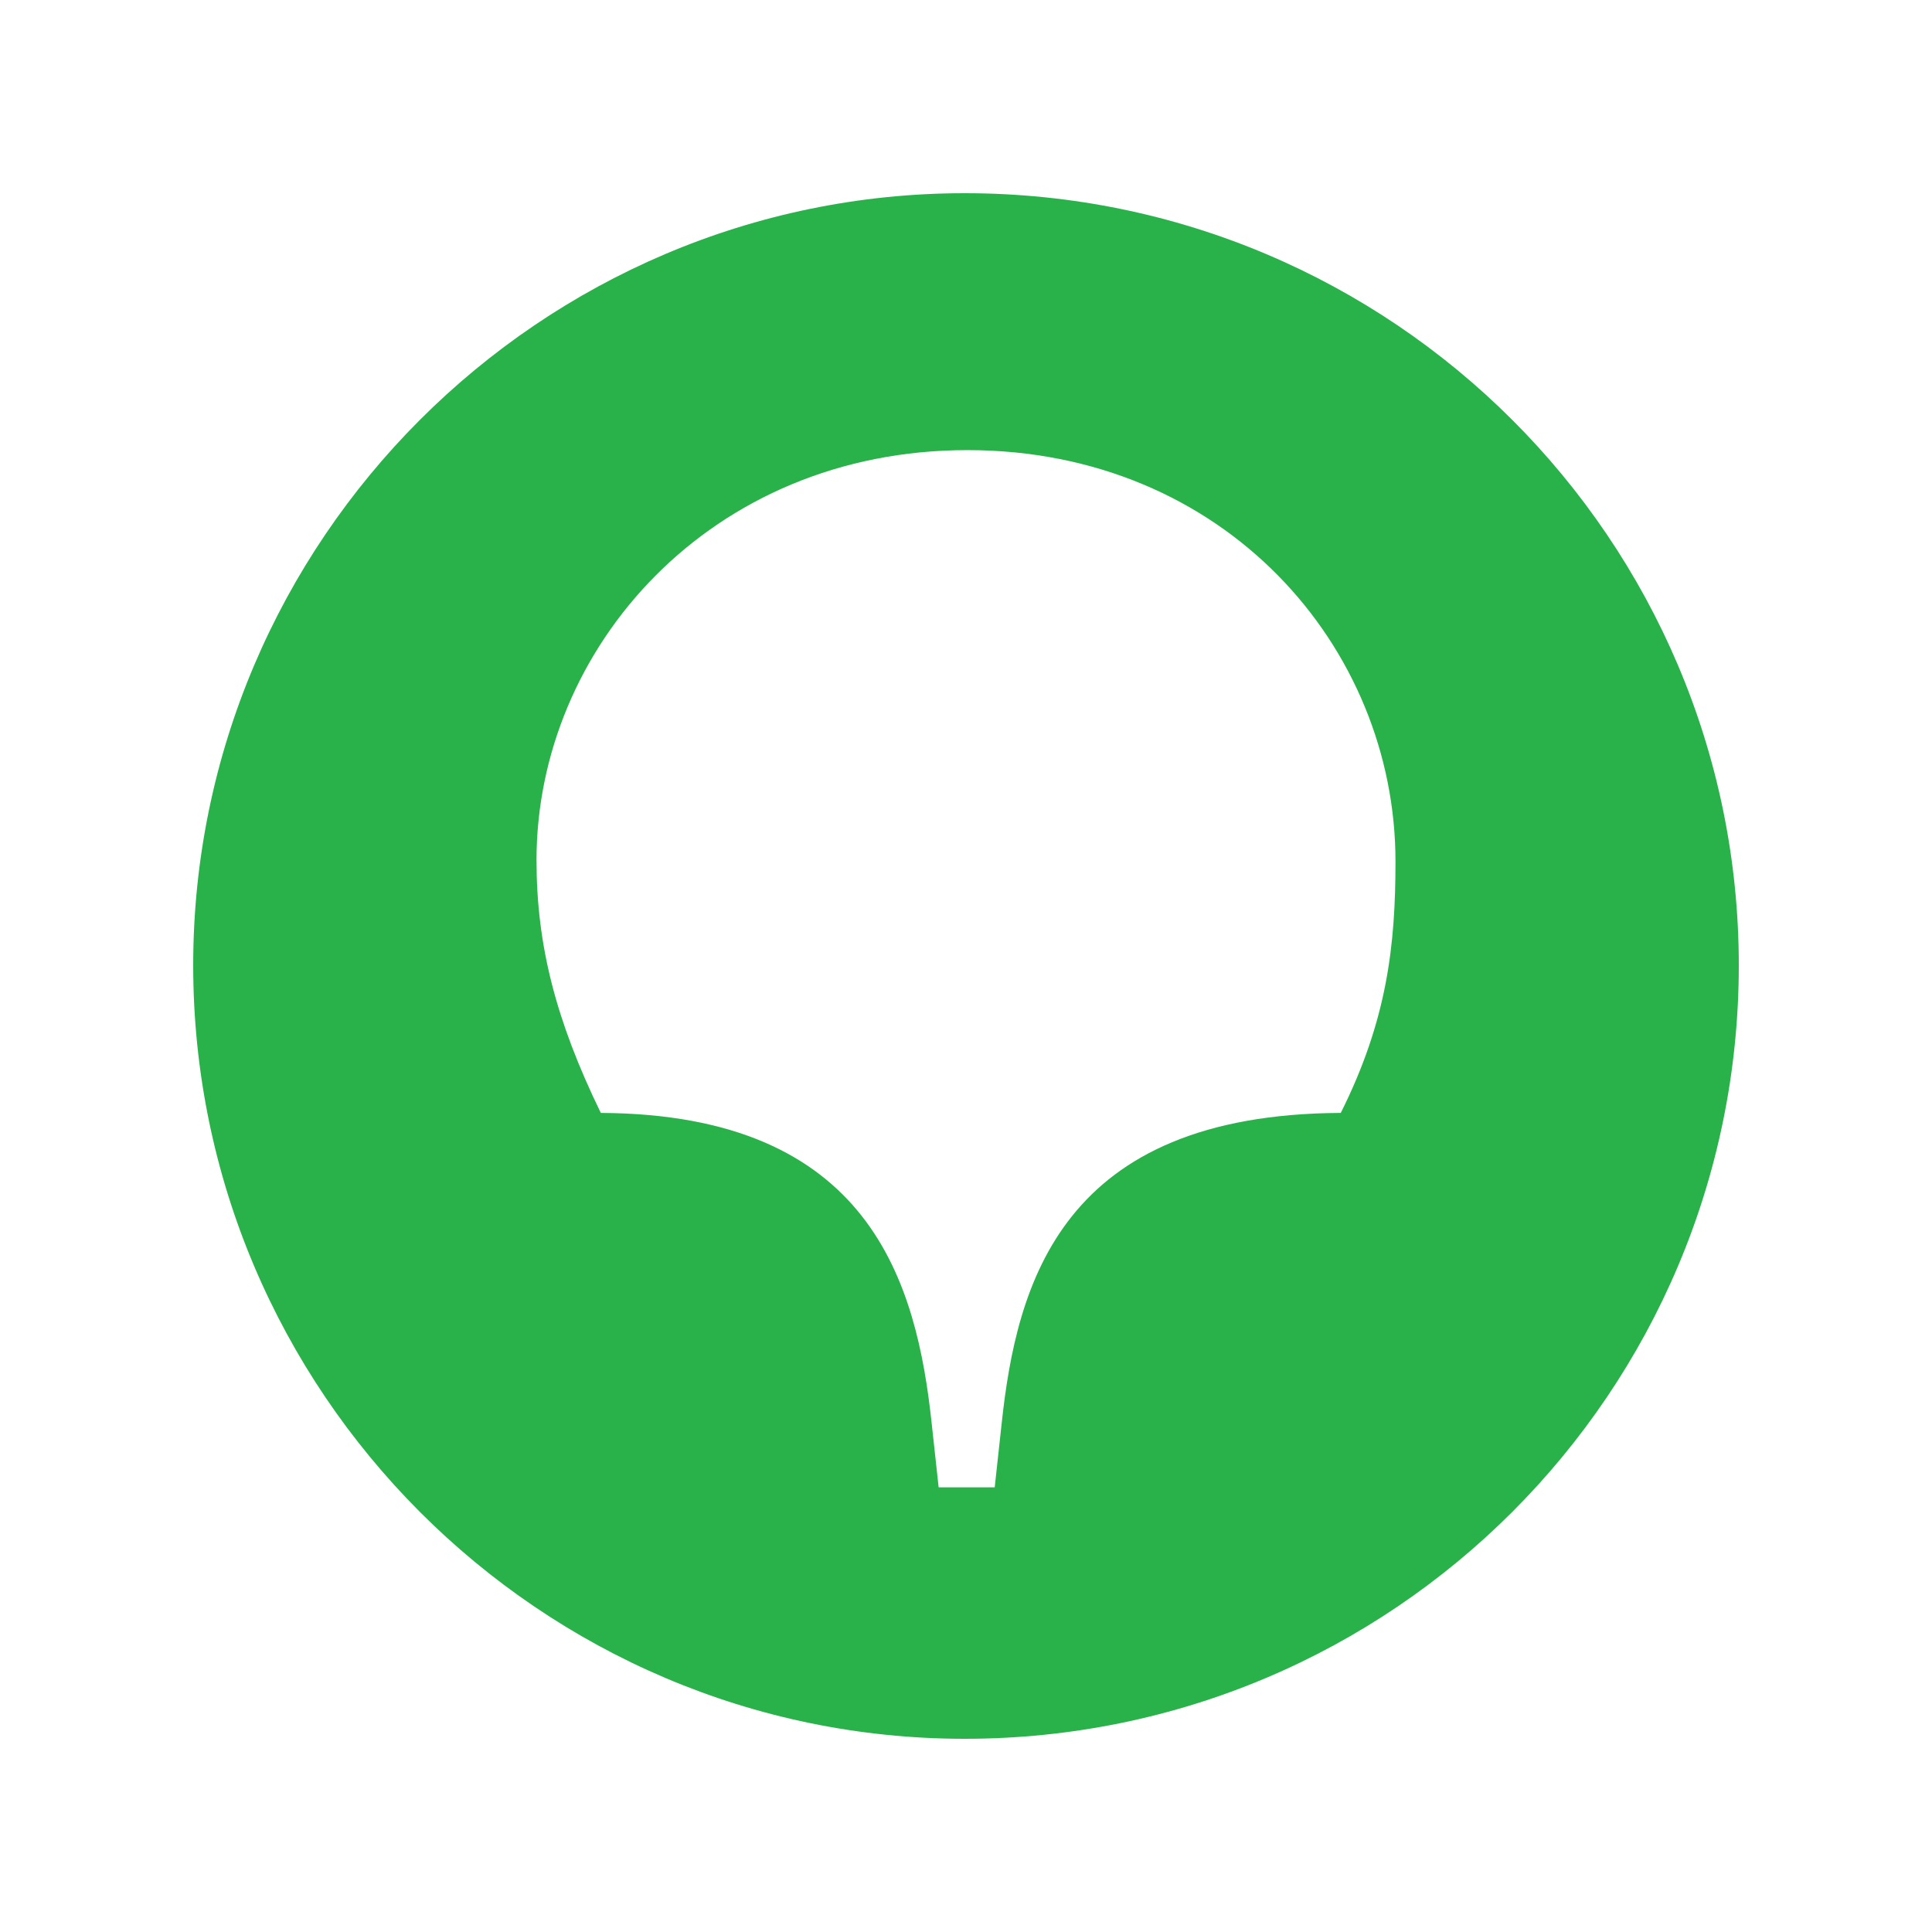 <svg width="50" height="50" viewBox="0 0 50 50" fill="none" xmlns="http://www.w3.org/2000/svg">
<path d="M34.699 28.802C27.478 28.837 26.31 33.188 25.92 36.866L25.743 38.492H24.292L24.115 36.866C23.726 33.188 22.522 28.837 15.549 28.802C14.38 26.397 13.885 24.452 13.885 22.259C13.885 16.777 18.381 11.649 25.035 11.649C31.69 11.649 36.115 16.742 36.115 22.295C36.115 24.452 35.903 26.397 34.699 28.802ZM24.965 5C13.991 5 5 13.983 5 24.982C5 36.017 13.991 45 24.965 45C36.044 45 45 36.017 45 24.982C45 13.983 36.044 5 24.965 5Z" fill="#29B24A"/>
</svg>

